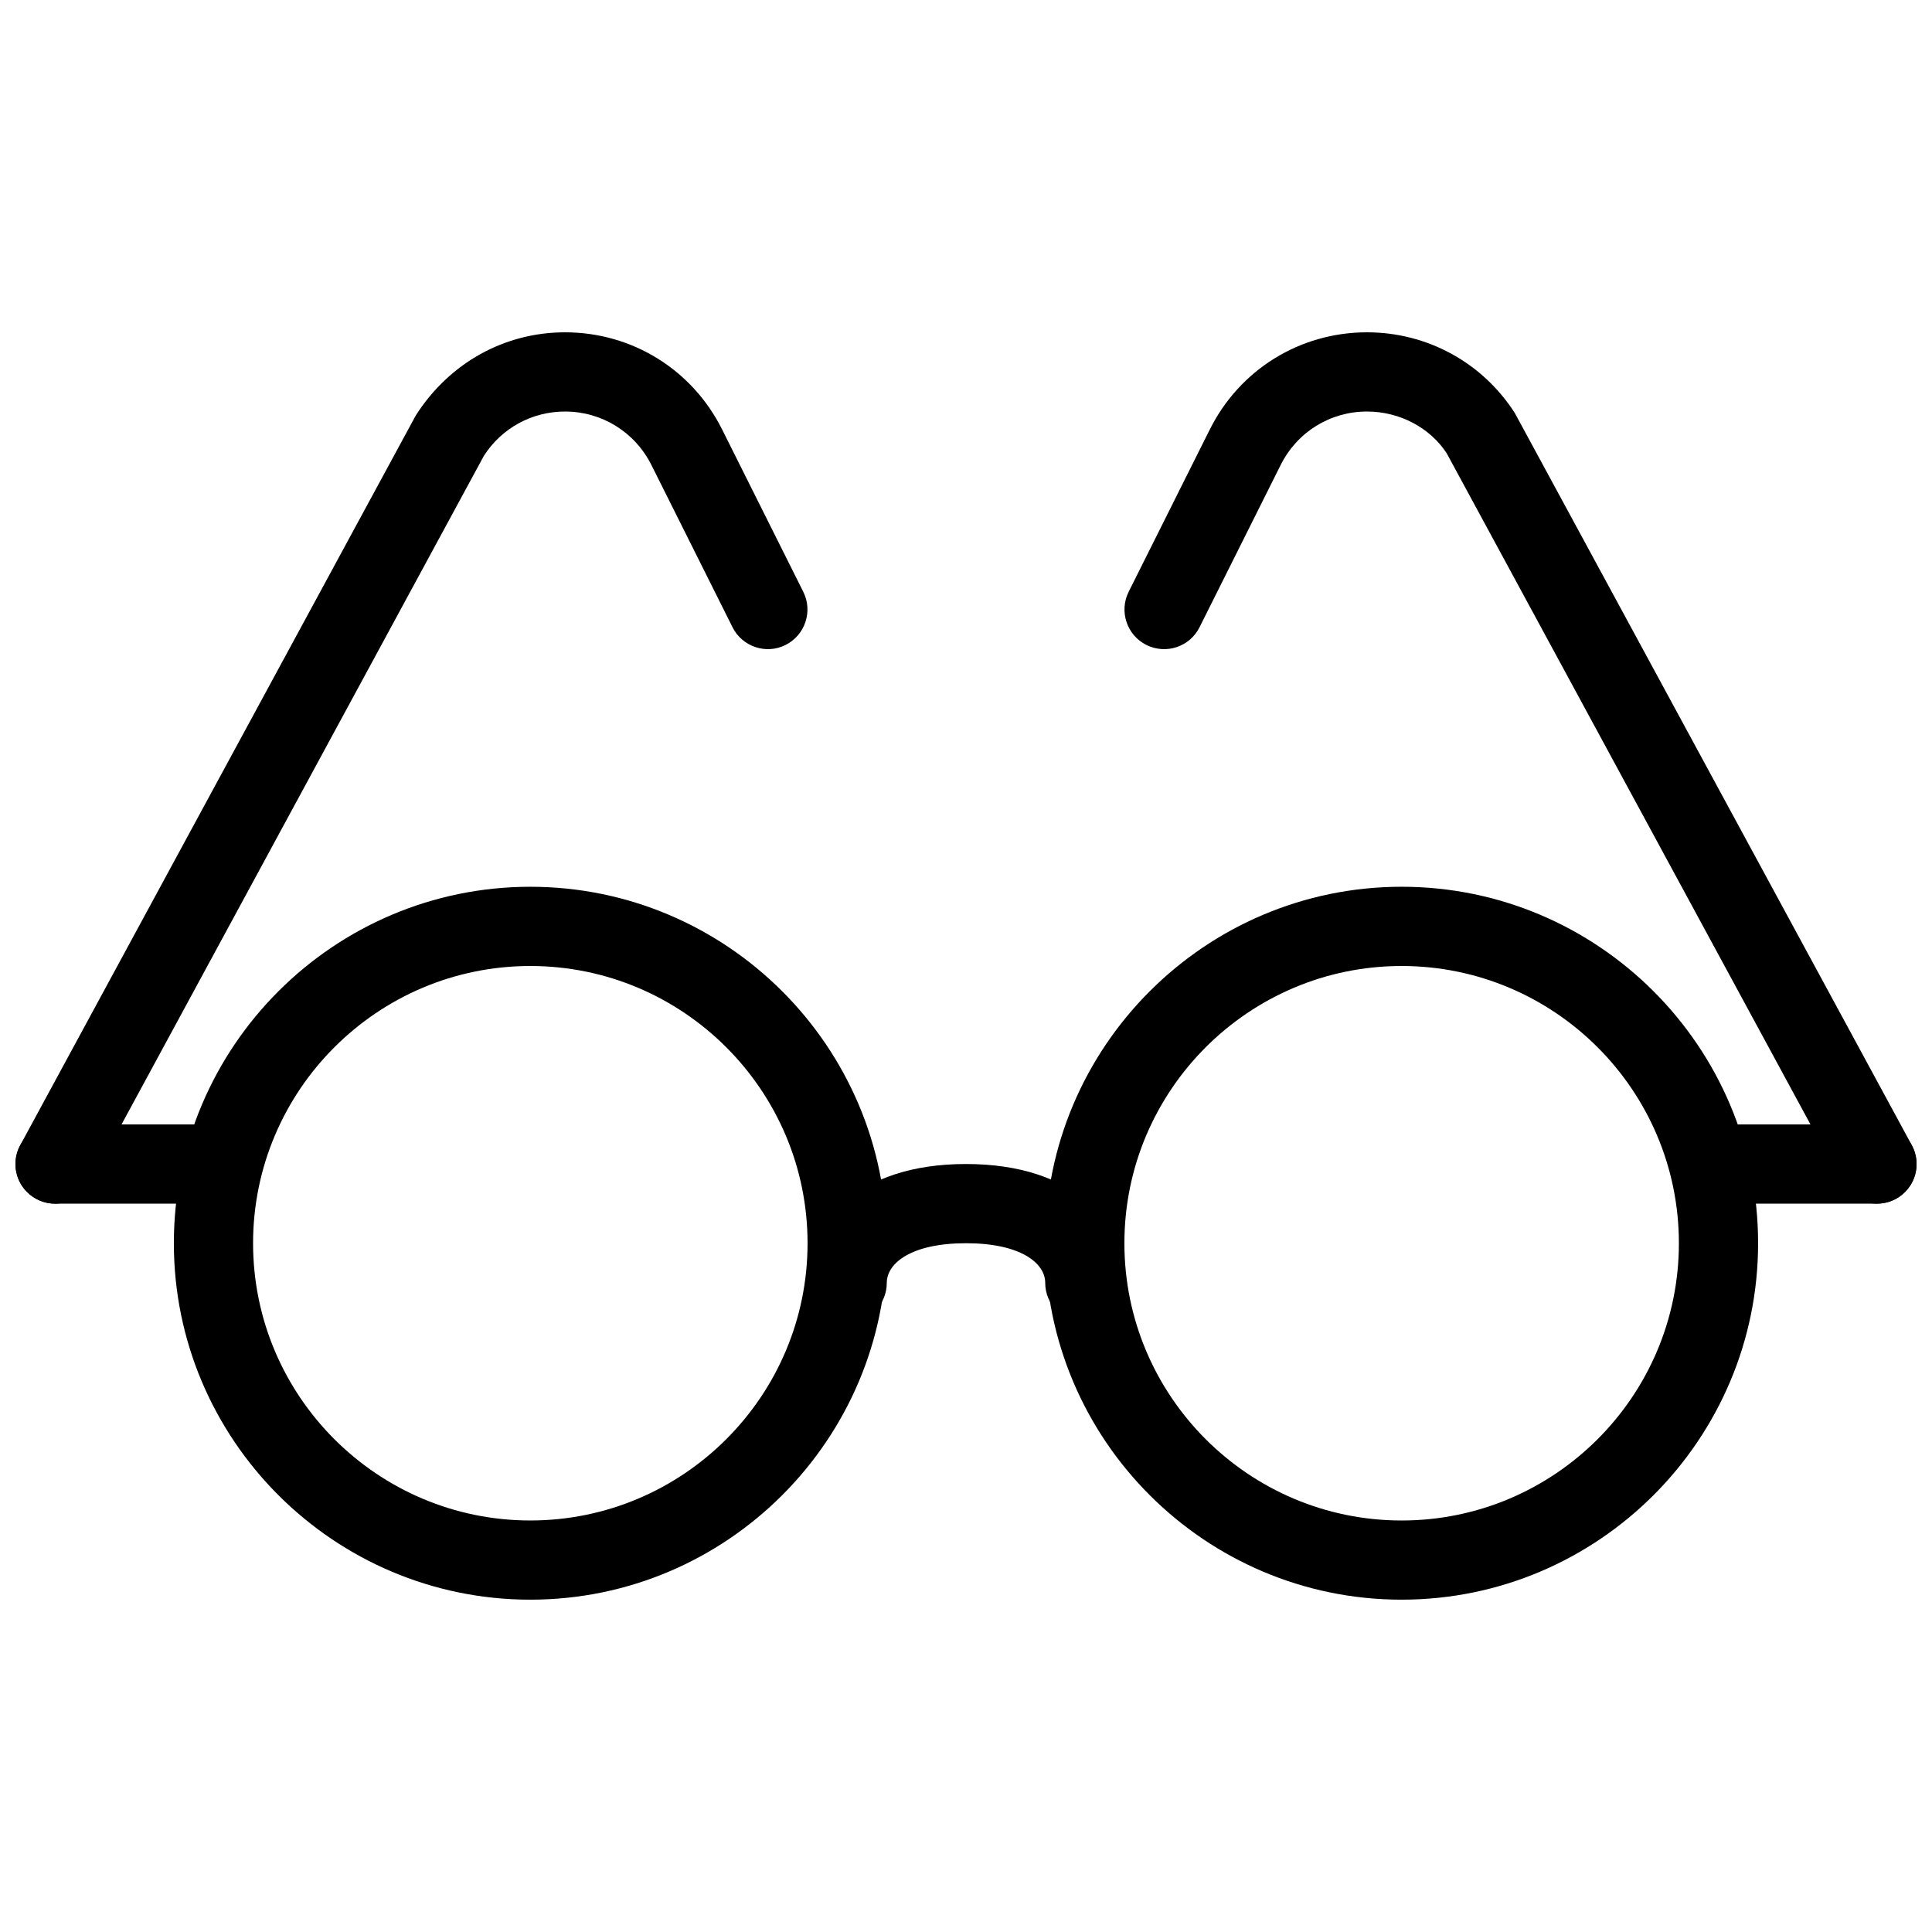 <?xml version="1.0" encoding="UTF-8"?>
<!-- Uploaded to: SVG Repo, www.svgrepo.com, Generator: SVG Repo Mixer Tools -->
<svg width="800px" height="800px" version="1.1" viewBox="144 144 512 512" xmlns="http://www.w3.org/2000/svg">
 <defs>
  <clipPath id="d">
   <path d="m148.09 232h209.91v231h-209.91z"/>
  </clipPath>
  <clipPath id="c">
   <path d="m441 232h210.9v231h-210.9z"/>
  </clipPath>
  <clipPath id="b">
   <path d="m148.09 441h63.906v22h-63.906z"/>
  </clipPath>
  <clipPath id="a">
   <path d="m588 441h63.902v22h-63.902z"/>
  </clipPath>
 </defs>
 <g clip-path="url(#d)">
  <path d="m158.59 462.98c-1.699 0-3.402-0.418-4.996-1.281-5.102-2.75-6.992-9.133-4.219-14.234l104.81-193.36c8.965-14.043 23.637-22.039 39.551-22.039 17.758 0 33.691 9.867 41.629 25.734l21.516 43.035c2.582 5.184 0.484 11.484-4.703 14.086-5.102 2.582-11.441 0.504-14.043-4.68l-21.516-43.035c-4.391-8.734-13.145-14.148-22.883-14.148-8.754 0-16.793 4.387-21.496 11.734l-104.43 192.69c-1.895 3.504-5.504 5.5-9.219 5.5z"/>
 </g>
 <path d="m431.49 494.46c-5.793 0-10.496-4.703-10.496-10.496 0-5.227-6.508-10.496-20.992-10.496s-20.992 5.269-20.992 10.496c0 5.793-4.703 10.496-10.496 10.496-5.797 0-10.496-4.699-10.496-10.496 0-15.68 12.973-31.488 41.984-31.488s41.984 15.809 41.984 31.488c0 5.797-4.703 10.496-10.496 10.496z"/>
 <g clip-path="url(#c)">
  <path d="m641.41 462.98c-3.715 0-7.328-1.996-9.215-5.5l-104.81-193.36c-4.348-6.676-12.363-11.062-21.117-11.062-9.742 0-18.492 5.414-22.859 14.129l-21.516 43.035c-2.602 5.207-8.879 7.285-14.086 4.703-5.184-2.602-7.285-8.902-4.703-14.086l21.516-43.035c7.934-15.871 23.887-25.738 41.648-25.738 15.934 0 30.586 7.996 39.172 21.391l105.21 194.03c2.769 5.102 0.883 11.461-4.219 14.234-1.617 0.836-3.316 1.258-5.019 1.258z"/>
 </g>
 <path d="m284.54 567.93c-52.082 0-94.465-42.383-94.465-94.461 0-52.082 42.383-94.465 94.465-94.465s94.465 42.383 94.465 94.465c0 52.078-42.383 94.461-94.465 94.461zm0-167.93c-40.516 0-73.473 32.957-73.473 73.473 0 40.512 32.957 73.469 73.473 73.469s73.473-32.957 73.473-73.473c0-40.512-32.957-73.469-73.473-73.469z"/>
 <path d="m515.45 567.93c-52.082 0-94.465-42.383-94.465-94.465s42.383-94.465 94.465-94.465 94.465 42.383 94.465 94.465-42.383 94.465-94.465 94.465zm0-167.93c-40.516 0-73.473 32.957-73.473 73.473s32.957 73.473 73.473 73.473 73.473-32.957 73.473-73.473-32.957-73.473-73.473-73.473z"/>
 <g clip-path="url(#b)">
  <path d="m200.57 462.98h-41.984c-5.793 0-10.496-4.703-10.496-10.496 0-5.797 4.703-10.496 10.496-10.496h41.984c5.793 0 10.496 4.699 10.496 10.496 0 5.793-4.703 10.496-10.496 10.496z"/>
 </g>
 <g clip-path="url(#a)">
  <path d="m641.41 462.98h-41.984c-5.793 0-10.496-4.703-10.496-10.496s4.703-10.496 10.496-10.496h41.984c5.793 0 10.496 4.703 10.496 10.496s-4.703 10.496-10.496 10.496z"/>
 </g>
</svg>